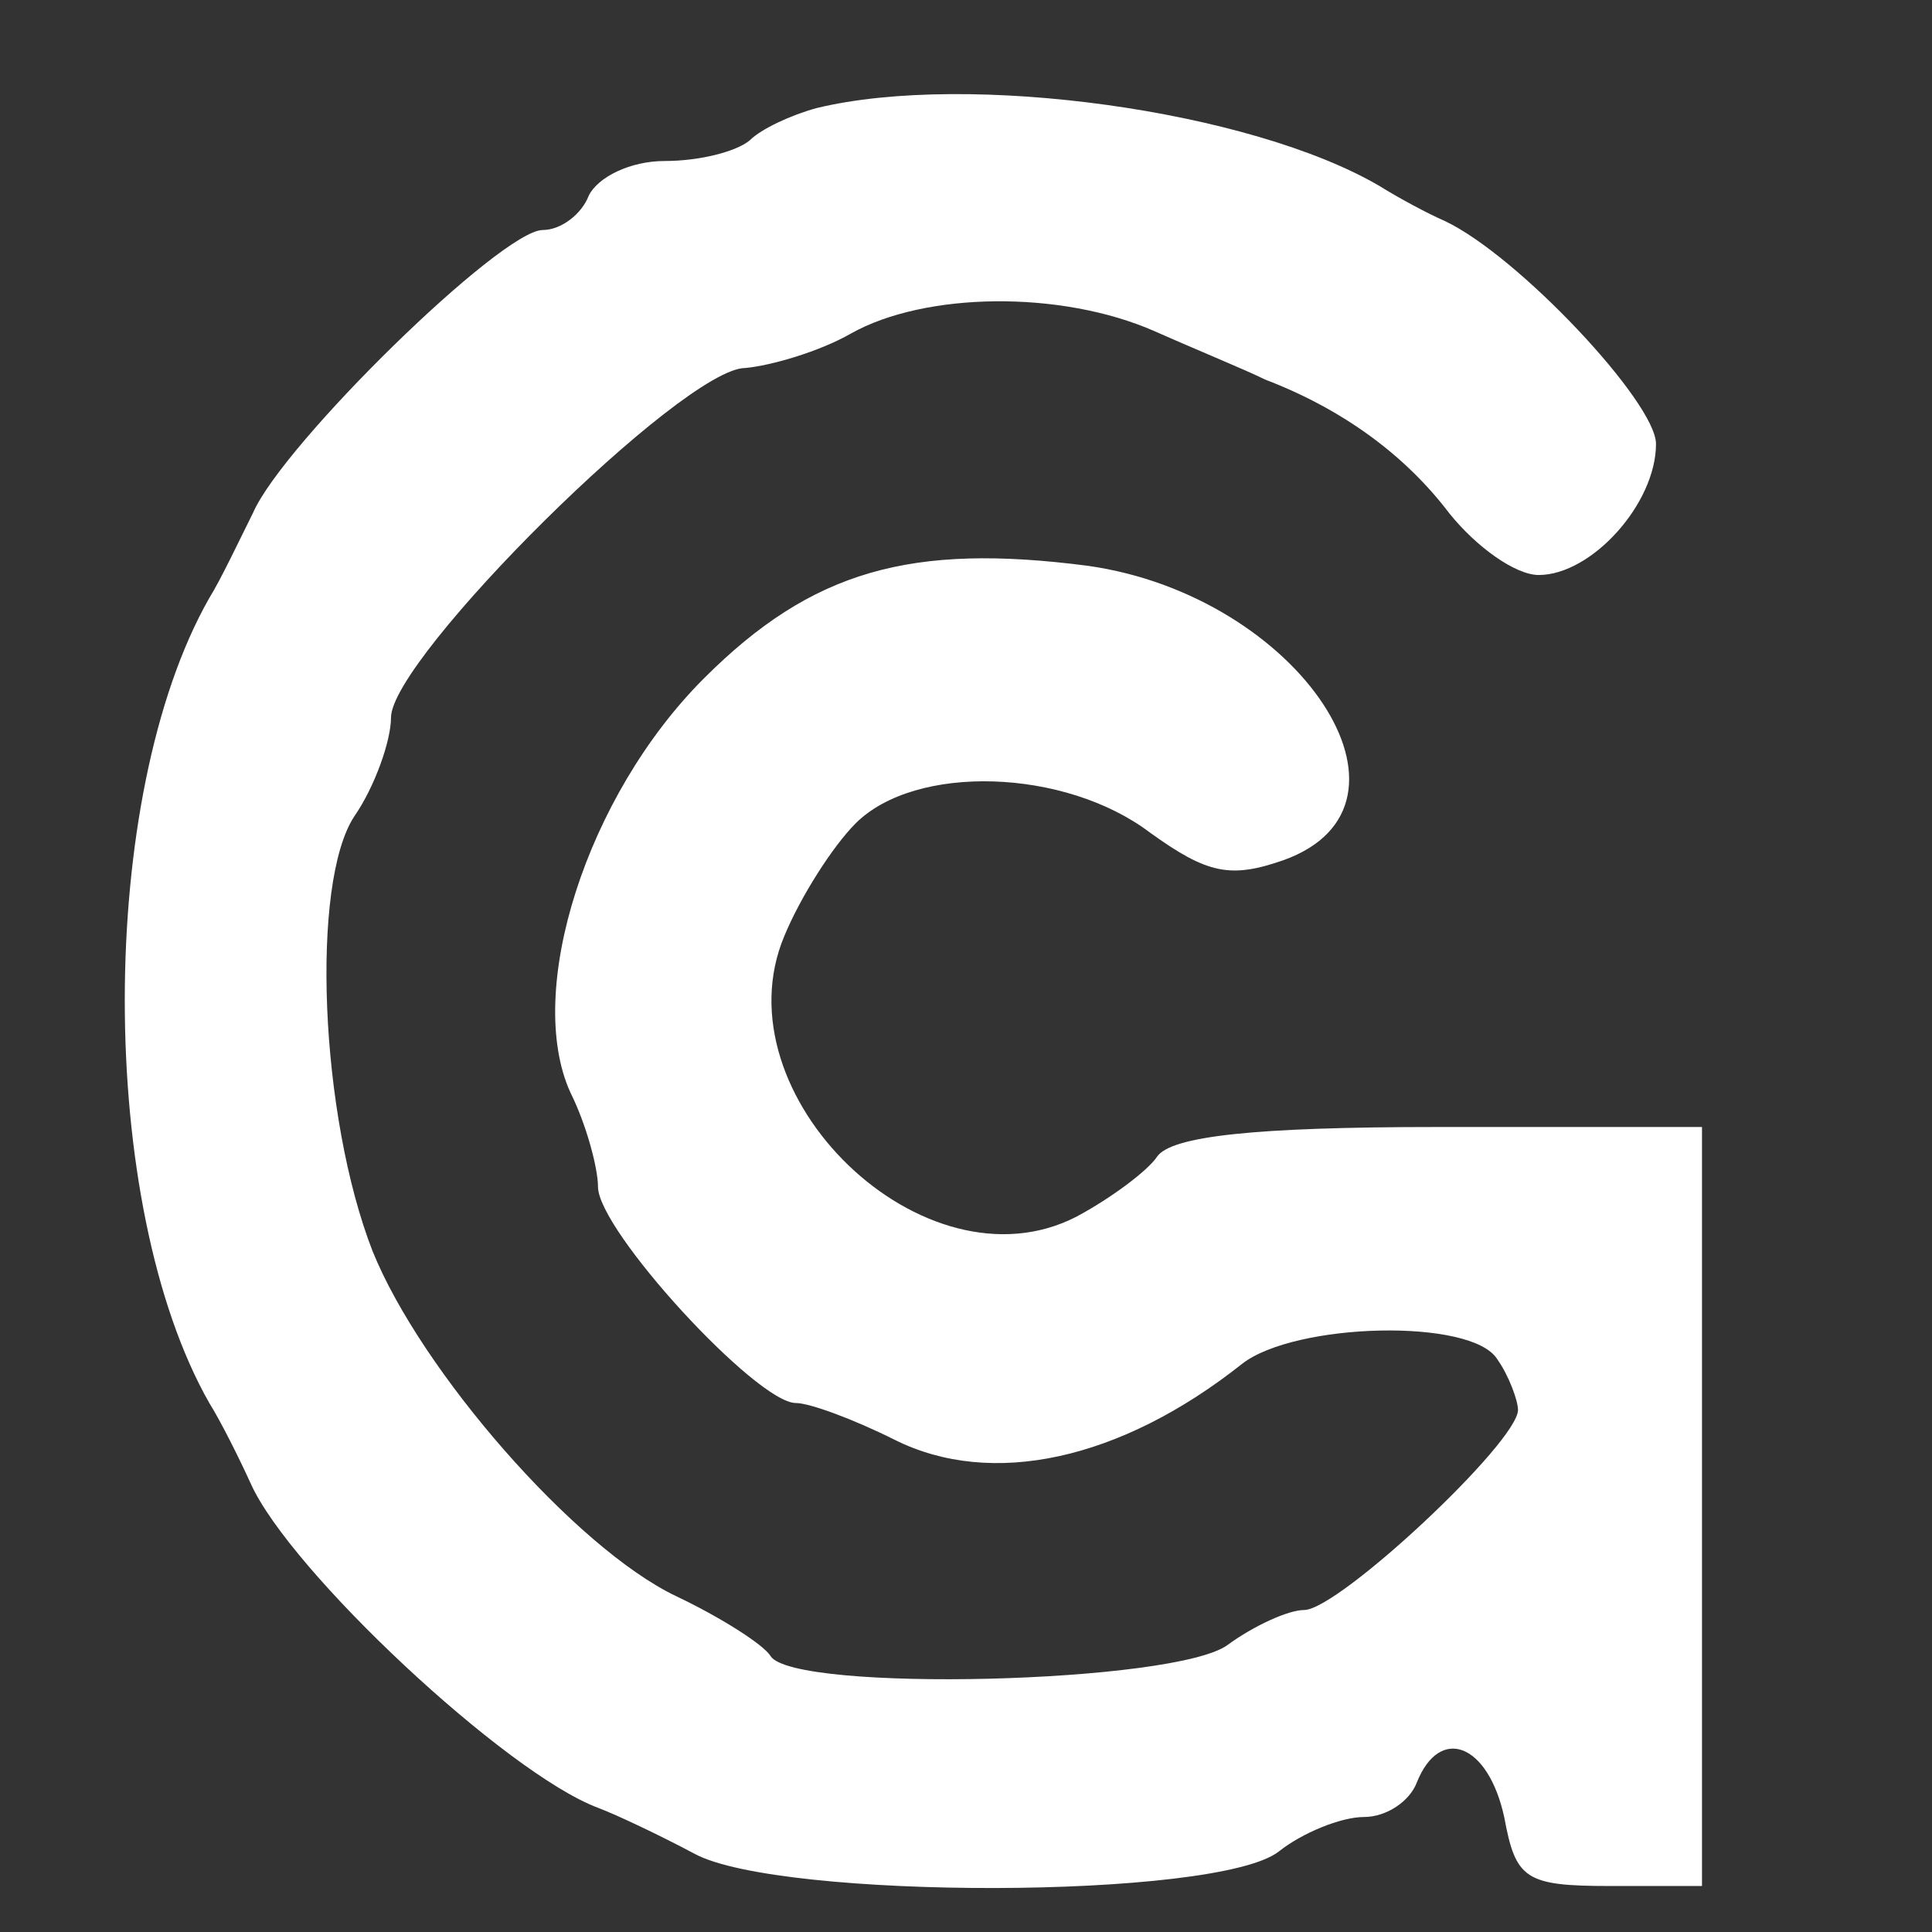 <?xml version="1.0" standalone="no"?>
<!DOCTYPE svg PUBLIC "-//W3C//DTD SVG 20010904//EN"
 "http://www.w3.org/TR/2001/REC-SVG-20010904/DTD/svg10.dtd">
<svg version="1.0" xmlns="http://www.w3.org/2000/svg"
 width="84pt" height="84pt" viewBox="0 0 84 84"
 preserveAspectRatio="xMidYMid meet">
<rect x="0" y="0" width="84" height="84" fill="#333333" stroke="none"/>
<g transform="translate(0,84) scale(0.1,-0.1)"
fill="#ffffff" stroke="none">
<path d="M355 793 c-11 -3 -24 -9 -29 -14 -6 -5 -22 -9 -37 -9 -15 0 -29 -7
-33 -15 -3 -8 -12 -15 -20 -15 -18 0 -113 -93 -126 -123 -6 -12 -14 -29 -19
-37 -49 -86 -49 -264 0 -350 5 -8 13 -24 18 -35 17 -38 111 -126 151 -141 8
-3 27 -12 42 -20 37 -20 227 -20 254 1 10 8 27 15 37 15 10 0 20 7 23 15 10
25 31 17 38 -15 5 -27 9 -30 46 -30 l40 0 0 165 0 165 -115 0 c-80 0 -116 -4
-122 -13 -4 -6 -20 -18 -35 -26 -66 -34 -156 53 -127 122 7 17 21 39 31 49 26
26 91 24 128 -4 25 -18 35 -20 58 -12 67 24 7 115 -85 128 -77 10 -120 -2
-167 -49 -51 -51 -78 -136 -58 -180 7 -14 12 -33 12 -41 0 -19 69 -94 86 -94
6 0 25 -7 43 -16 42 -21 98 -9 151 33 23 18 100 20 111 2 5 -7 9 -18 9 -22 0
-14 -78 -87 -93 -87 -7 0 -22 -7 -33 -15 -22 -17 -189 -21 -199 -5 -3 5 -22
17 -41 26 -44 21 -111 98 -132 150 -23 59 -27 160 -8 189 9 13 16 33 16 43 0
26 127 152 154 152 11 1 32 7 46 15 32 18 91 19 132 1 18 -8 40 -17 48 -21 34
-13 61 -33 80 -58 12 -15 29 -27 39 -27 23 0 51 31 51 57 0 18 -60 82 -92 97
-7 3 -20 10 -28 15 -56 33 -179 50 -245 34z"/>
</g>
</svg>
